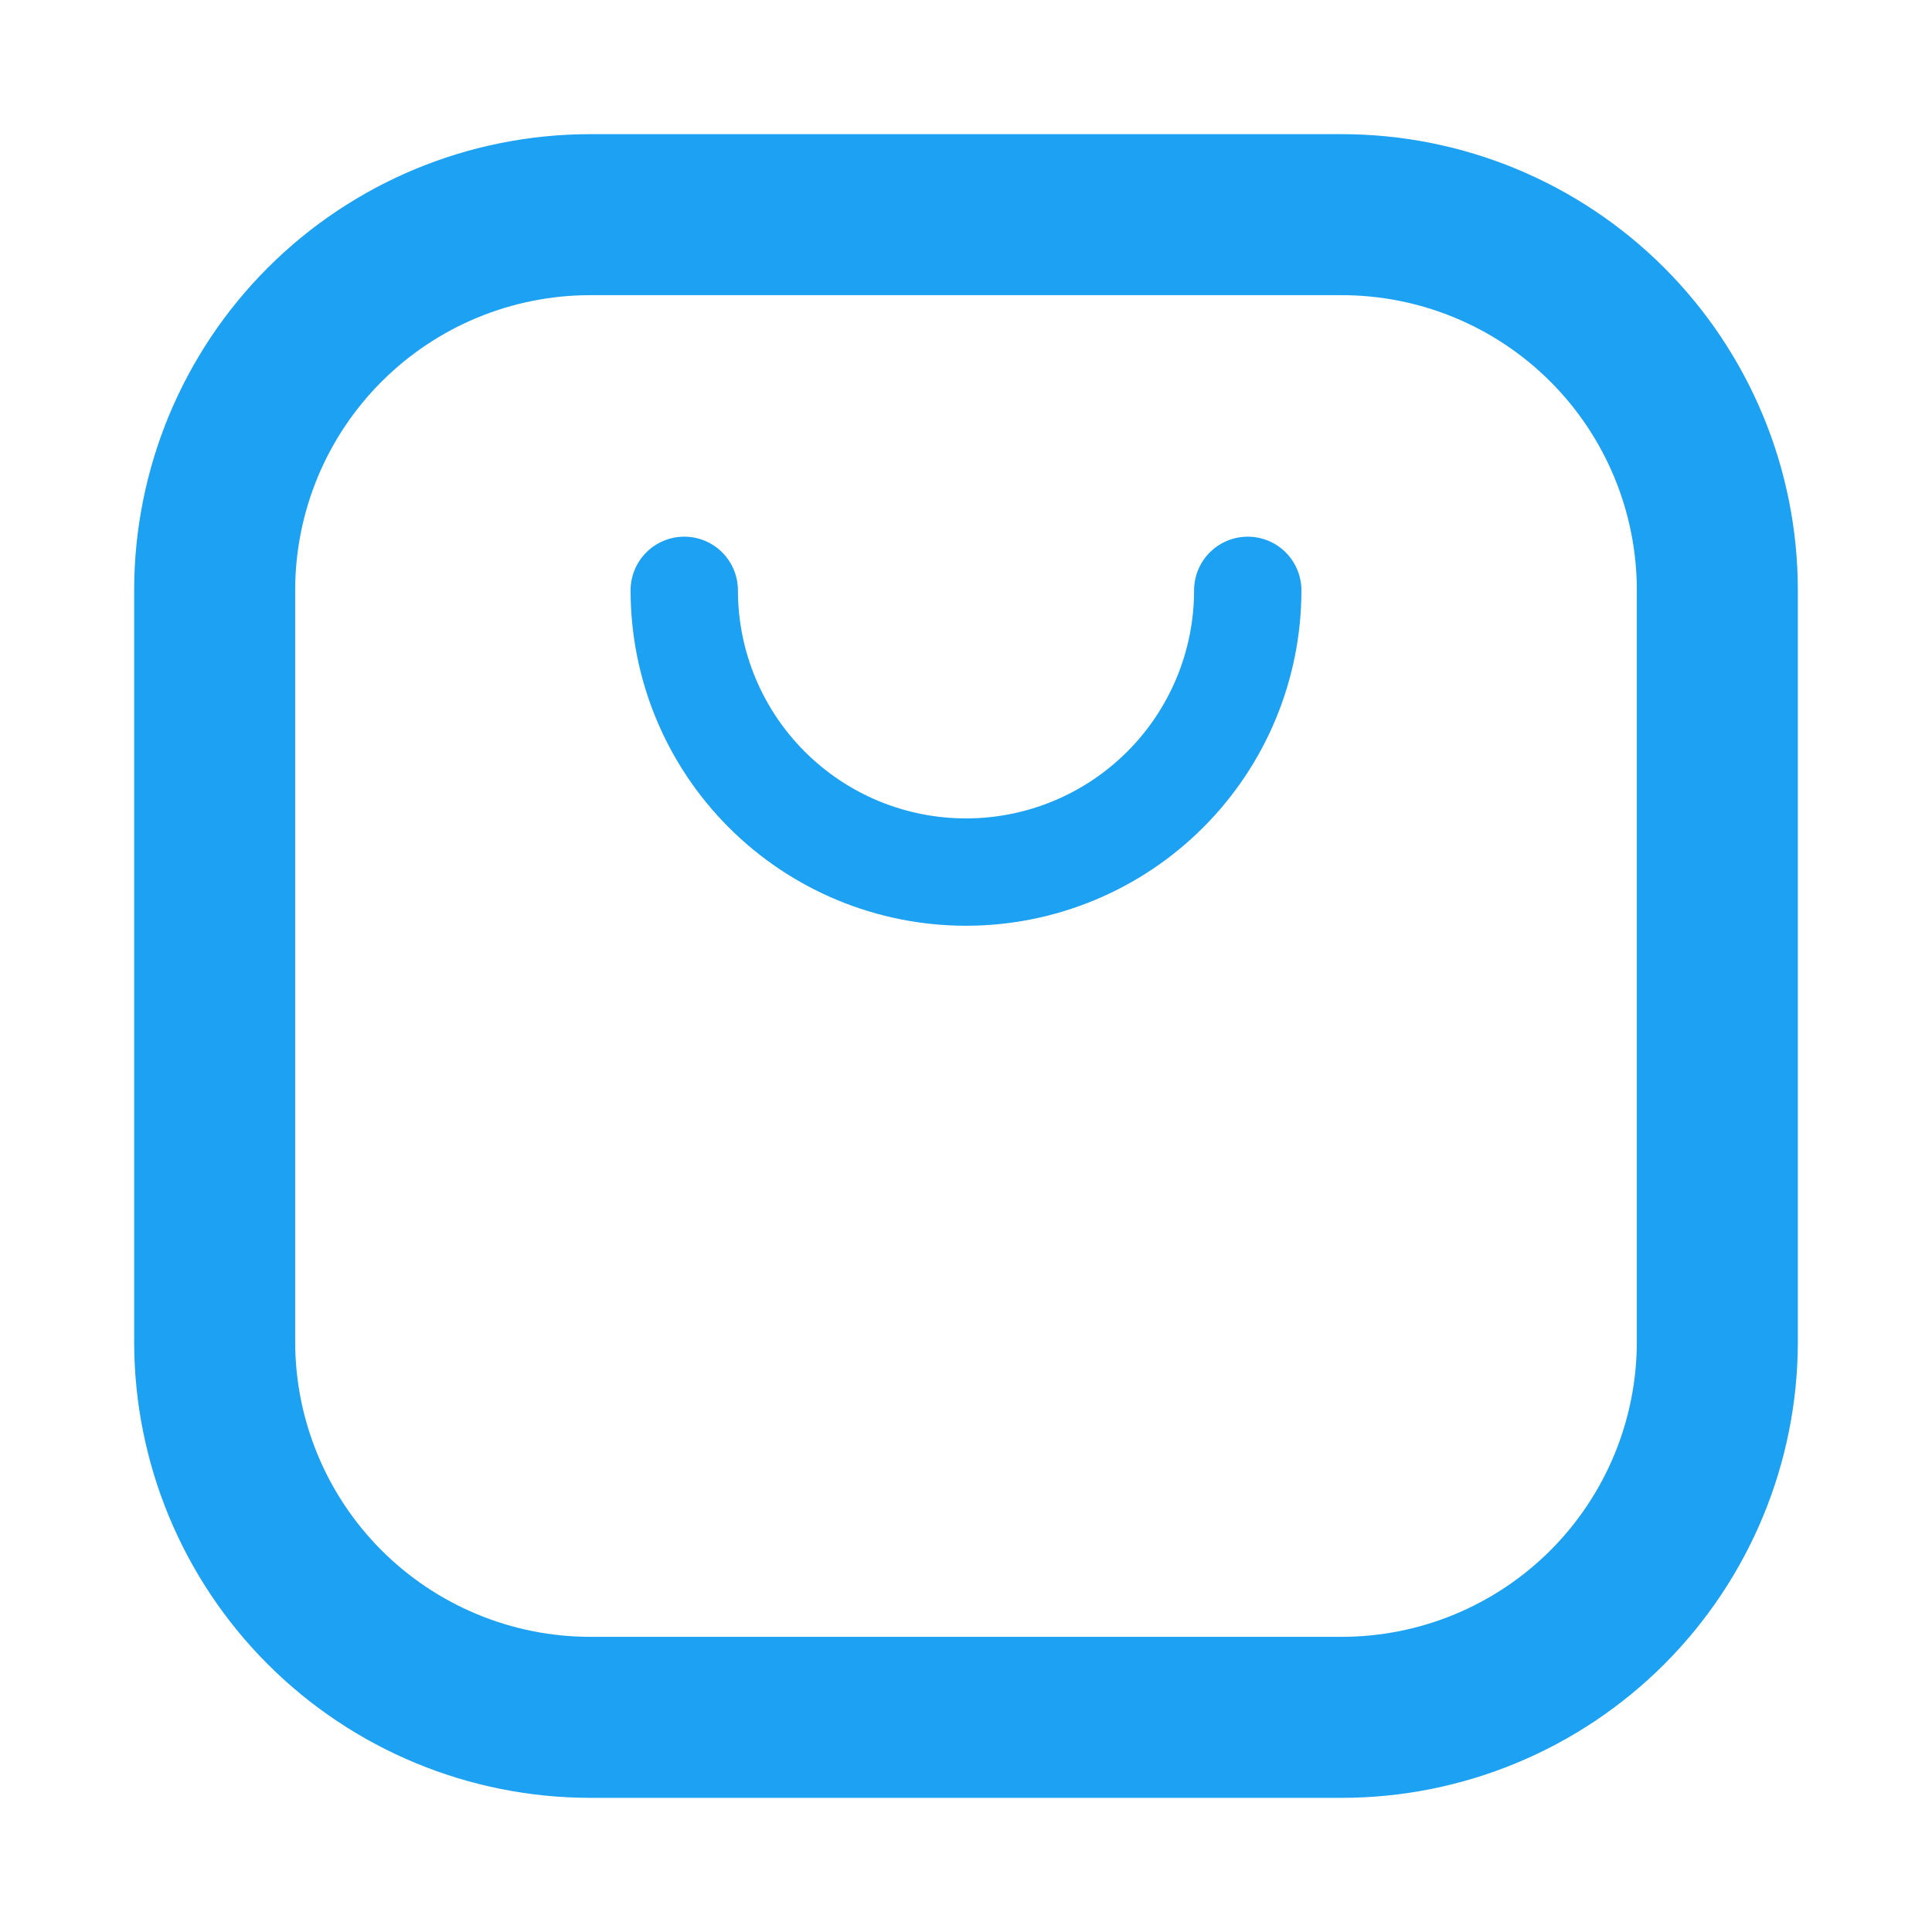 <svg xmlns="http://www.w3.org/2000/svg" width="36" height="36" viewBox="0 0 36 36" fill="none"><path d="M4 11C4 9.143 4.737 7.363 6.05 6.05C7.363 4.737 9.143 4 11 4H25C26.857 4 28.637 4.737 29.95 6.05C31.262 7.363 32 9.143 32 11V25C32 26.857 31.262 28.637 29.95 29.95C28.637 31.262 26.857 32 25 32H11C9.143 32 7.363 31.262 6.05 29.95C4.737 28.637 4 26.857 4 25V11Z" stroke="#1DA1F2" stroke-width="3" stroke-linecap="round" stroke-linejoin="round"></path><path d="M12.75 11C12.75 12.392 13.303 13.728 14.288 14.712C15.272 15.697 16.608 16.25 18 16.25C19.392 16.25 20.728 15.697 21.712 14.712C22.697 13.728 23.25 12.392 23.25 11" stroke="#1DA1F2" stroke-width="2" stroke-linecap="round" stroke-linejoin="round"></path></svg>